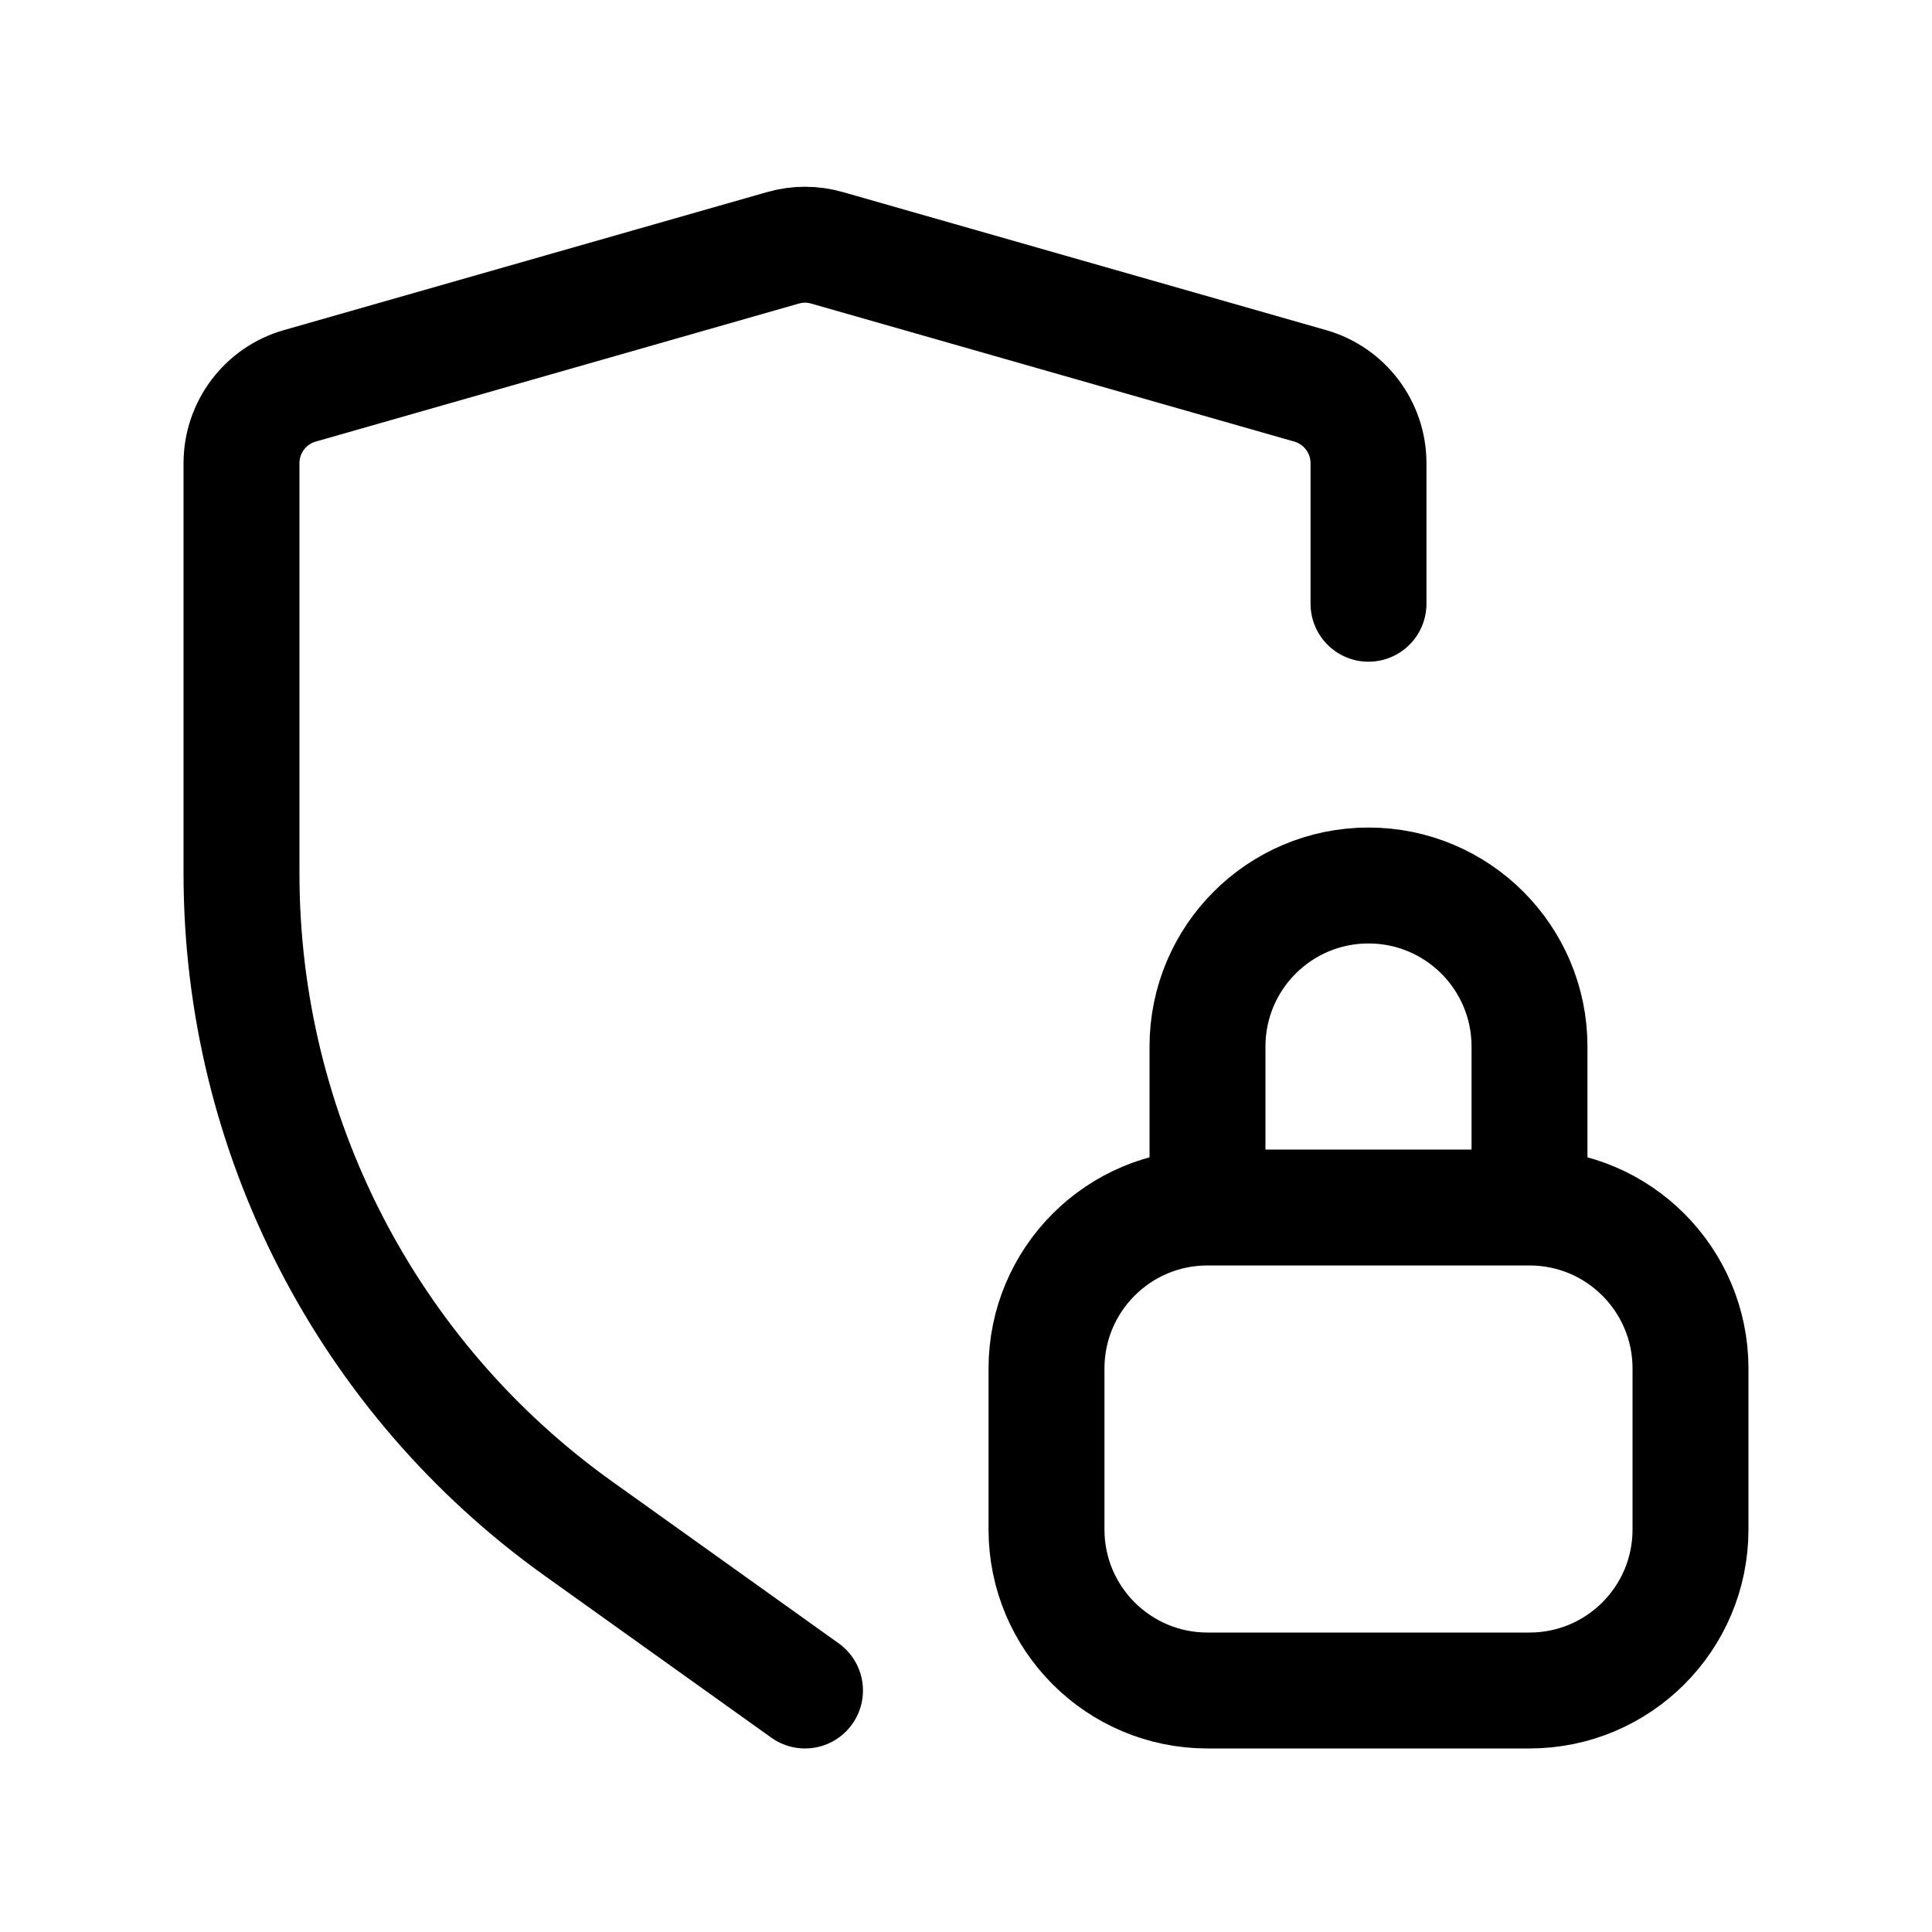 <svg width="800px" height="800px" viewBox="0 0 24 24" fill="none" xmlns="http://www.w3.org/2000/svg">

<g id="SVGRepo_bgCarrier" stroke-width="0"></g>

<g id="SVGRepo_tracerCarrier" stroke-linecap="round" stroke-linejoin="round"></g>

<g id="SVGRepo_iconCarrier"> <path d="M10 21L7.188 18.991C4.56 17.114 3 14.083 3 10.854L3 5.754C3 5.308 3.296 4.915 3.725 4.793L9.725 3.079C9.905 3.027 10.095 3.027 10.275 3.079L16.275 4.793C16.704 4.915 17 5.308 17 5.754V7.5M19 15V13C19 11.896 18.105 11 17 11C15.895 11 15 11.896 15 13V15M19 15H15M19 15C20.105 15 21 15.896 21 17V19C21 20.105 20.105 21 19 21H15C13.895 21 13 20.105 13 19V17C13 15.896 13.895 15 15 15" stroke="#000000" stroke-width="1.44" stroke-linecap="round" stroke-linejoin="round"></path> </g>

</svg>